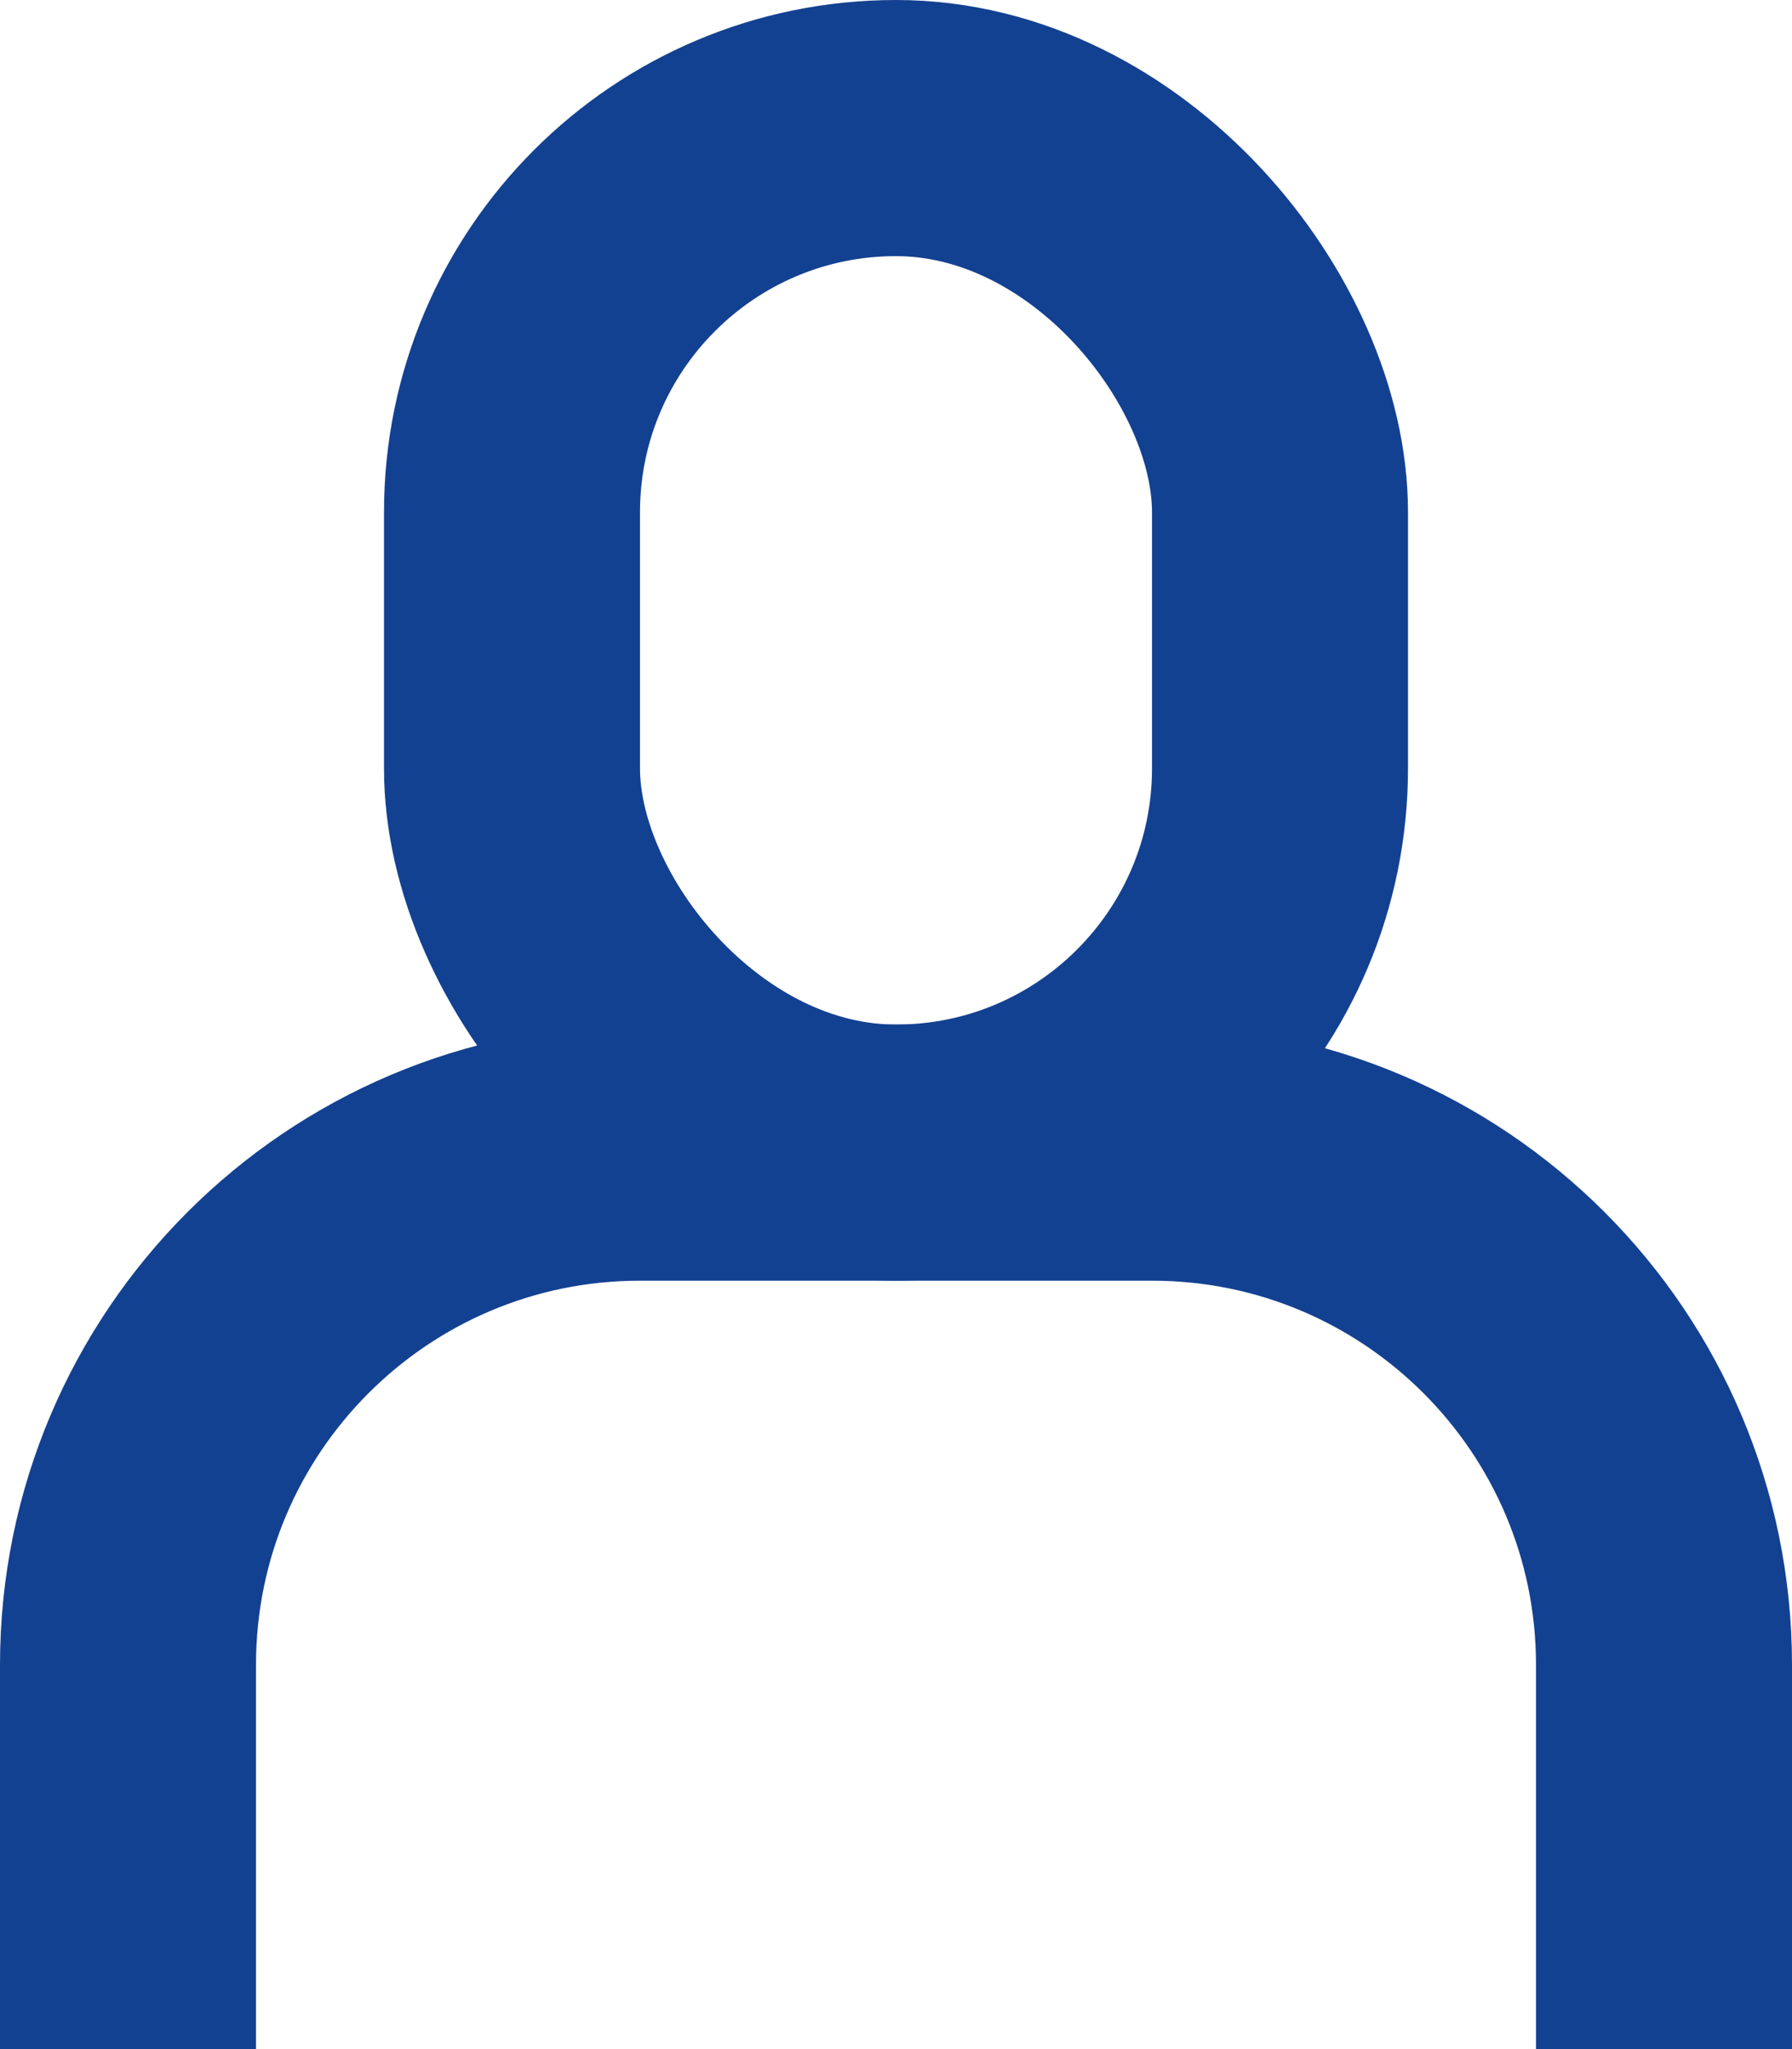 <?xml version="1.0" encoding="UTF-8"?>
<svg width="14px" height="16px" viewBox="0 0 14 16" version="1.1" xmlns="http://www.w3.org/2000/svg" xmlns:xlink="http://www.w3.org/1999/xlink">
    <defs></defs>
    <g id="pages" stroke="none" stroke-width="1" fill="none" fill-rule="evenodd">
        <g id="home_01" transform="translate(-1206, -80)">
            <rect fill="none" x="0" y="0" width="1440" height="3754"></rect>
            <g id="first" stroke="#134191" stroke-width="2">
                <g id="right" transform="translate(594, 0)">
                    <g id="header" transform="translate(142, 68)">
                        <g id="menu" transform="translate(0, 13)">
                            <g id="account" transform="translate(471, 0)">
                                <g id="user">
                                    <path d="M0,15 L0,12 C-2.705415e-16,9.791 1.791,8 4,8 L8,8 C10.209,8 12,9.791 12,12 L12,15" id="Rectangle-4"></path>
                                    <rect id="Rectangle-2" x="3" y="0" width="6" height="8" rx="3"></rect>
                                </g>
                            </g>
                        </g>
                    </g>
                </g>
            </g>
        </g>
    </g>
</svg>